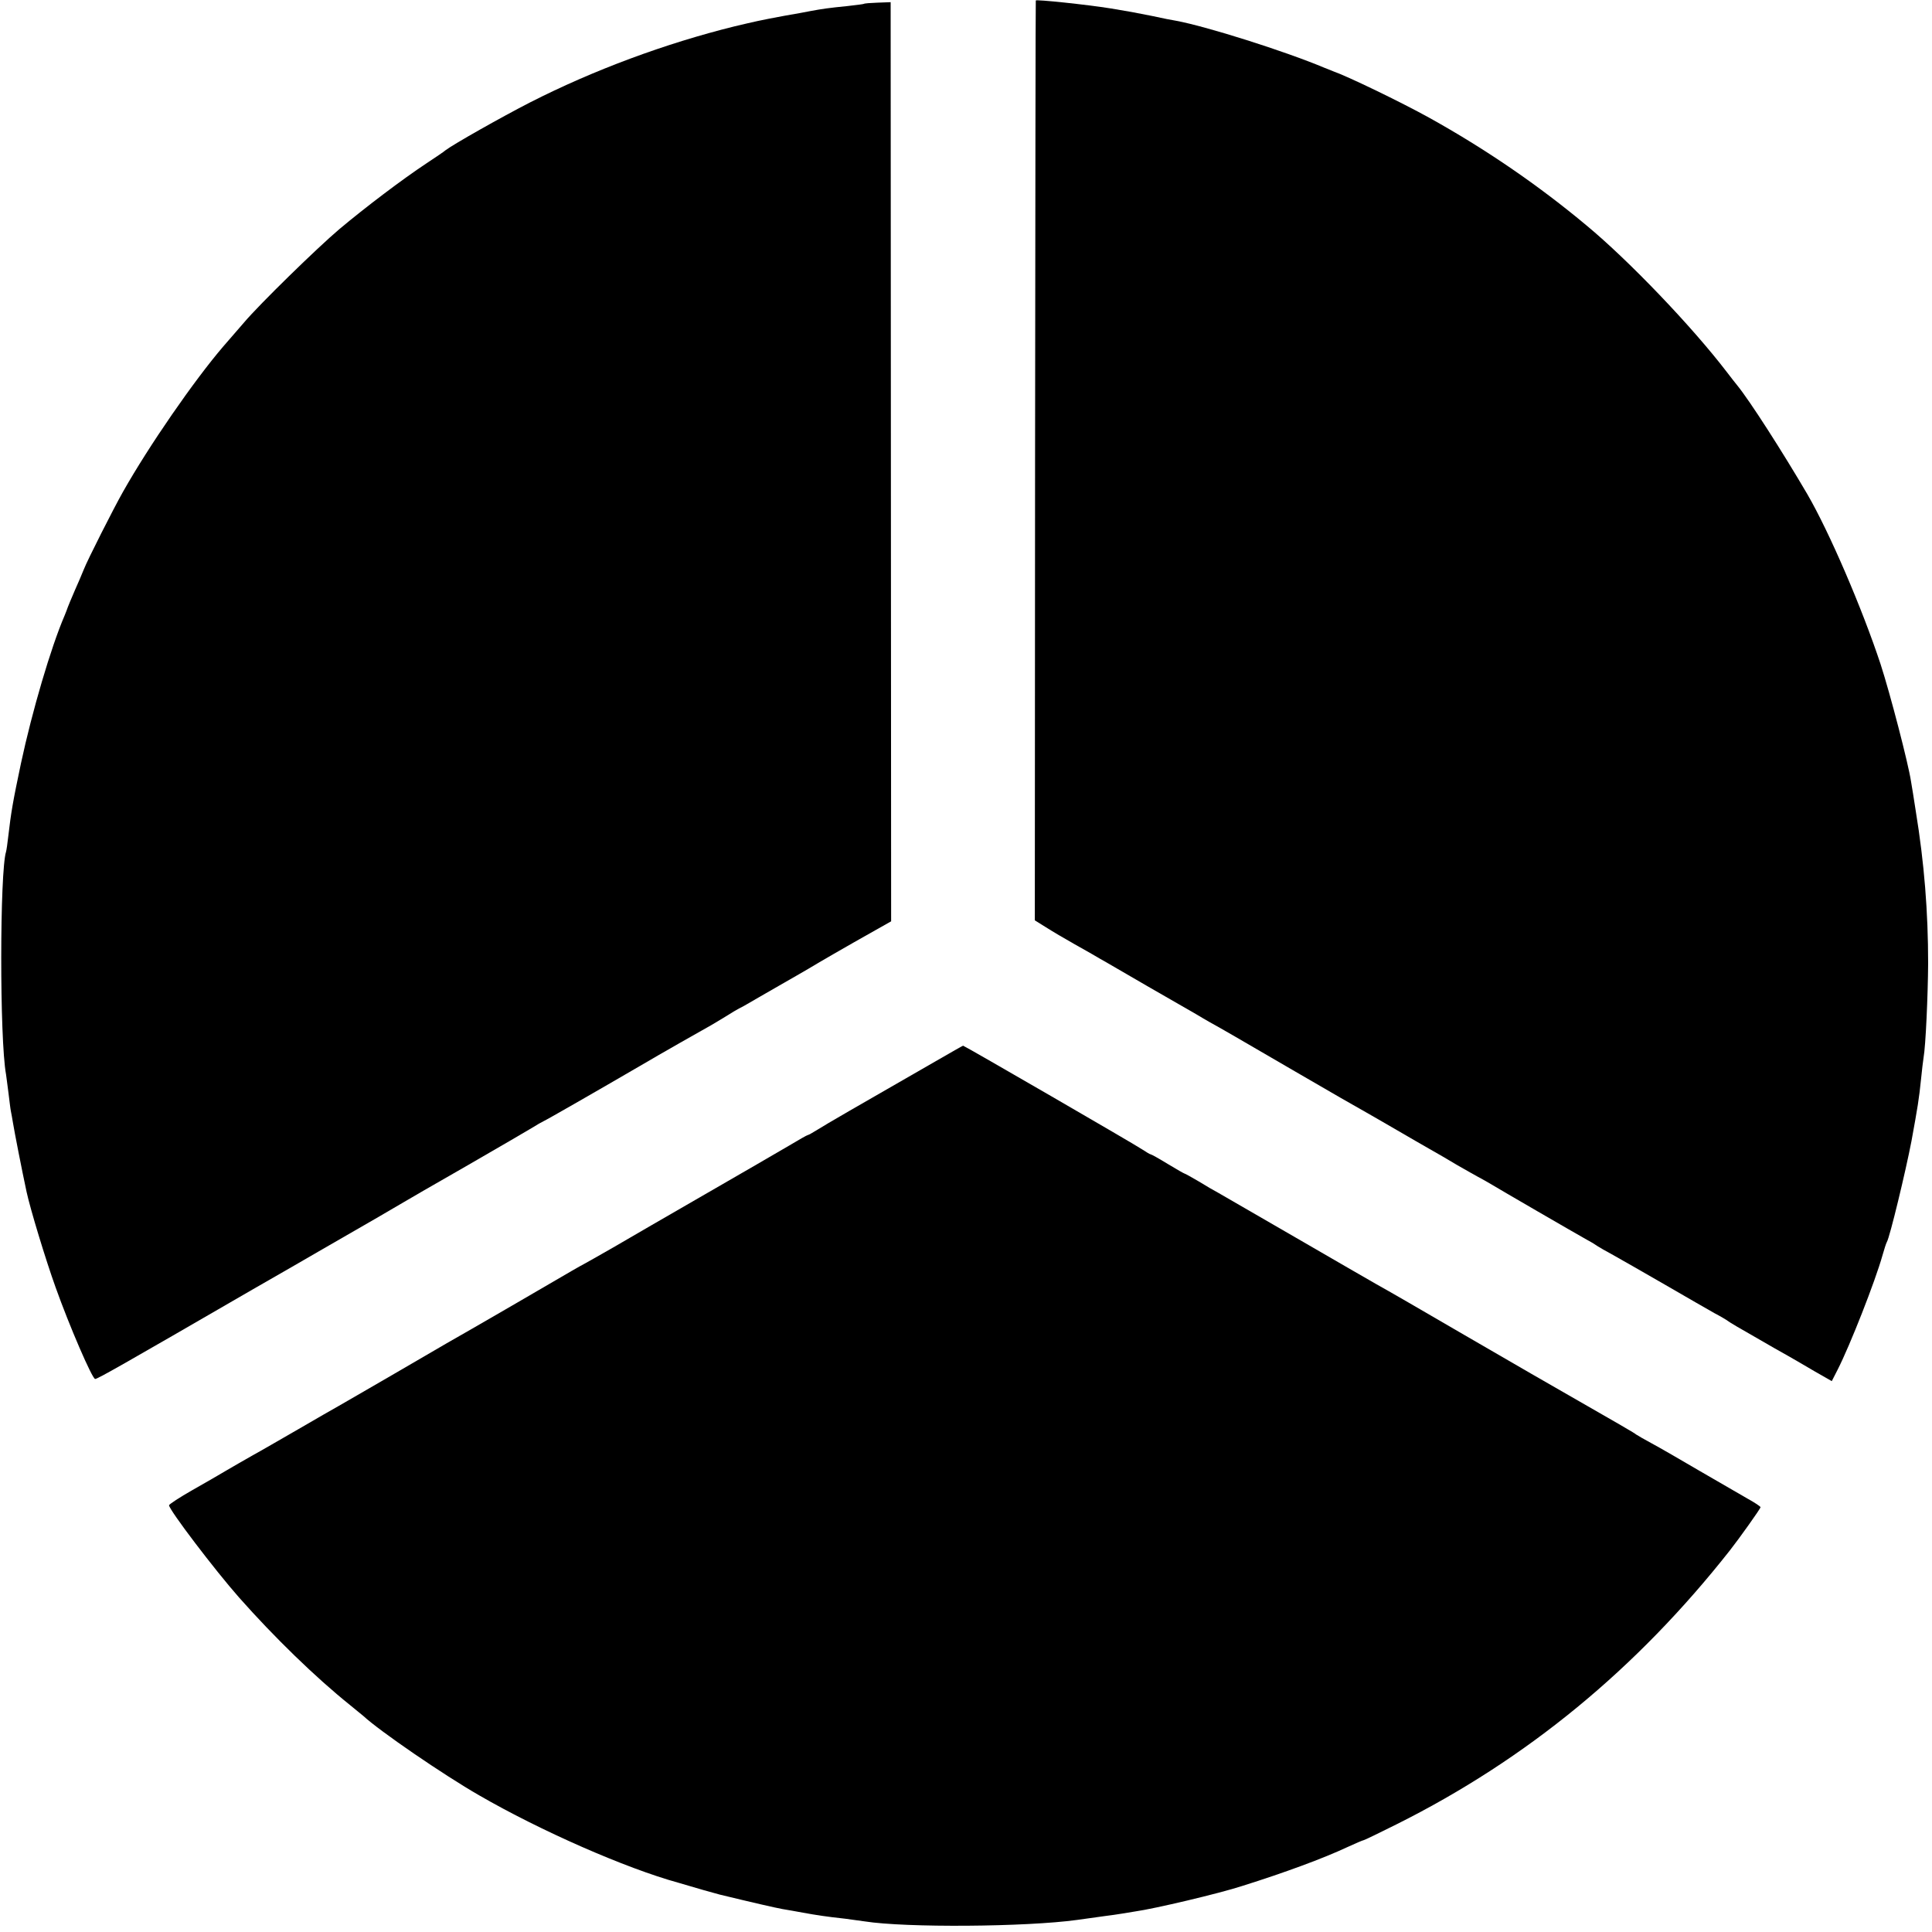 <?xml version="1.0" standalone="no"?>
<!DOCTYPE svg PUBLIC "-//W3C//DTD SVG 20010904//EN"
 "http://www.w3.org/TR/2001/REC-SVG-20010904/DTD/svg10.dtd">
<svg version="1.0" xmlns="http://www.w3.org/2000/svg"
 width="800pt" height="800pt" viewBox="0 0 800 800"
 preserveAspectRatio="xMidYMid meet">
<g transform="translate(0,800) scale(0.1,-0.1)"
fill="#000000" stroke="none">
<path d="M4289 7998 c-1 -2 -2 -859 -3 -1906 l-1 -1903 45 -28 c25 -16 79 -48
120 -71 41 -23 89 -50 105 -60 17 -9 105 -61 197 -114 92 -53 182 -105 200
-115 18 -11 44 -26 58 -34 51 -28 111 -63 355 -205 137 -80 268 -155 290 -167
22 -13 81 -46 130 -75 50 -29 110 -64 135 -78 25 -14 77 -44 115 -67 39 -22
77 -44 85 -48 8 -4 31 -17 50 -28 41 -25 350 -204 400 -232 19 -10 40 -23 45
-27 6 -4 35 -21 65 -37 30 -17 127 -72 215 -123 88 -51 180 -104 205 -118 25
-13 50 -28 55 -32 6 -5 55 -34 110 -65 55 -32 118 -68 140 -80 22 -13 72 -41
110 -64 l70 -40 24 47 c52 102 156 367 186 474 7 25 15 50 18 55 12 19 78 293
102 418 26 143 31 172 40 260 3 33 8 71 10 85 9 50 18 258 19 390 0 214 -16
416 -51 630 -8 52 -17 109 -20 125 -11 73 -86 362 -126 485 -76 230 -212 547
-304 705 -102 174 -237 385 -290 450 -5 6 -24 30 -43 55 -143 187 -405 461
-580 606 -201 168 -419 317 -651 446 -121 67 -341 173 -399 193 -3 1 -18 7
-35 14 -164 69 -490 172 -615 195 -14 2 -59 11 -100 20 -69 14 -98 19 -170 31
-100 16 -309 38 -311 33z"/>
<path d="M3577 7984 c-1 -1 -31 -5 -67 -9 -81 -8 -106 -12 -150 -20 -19 -4
-69 -13 -110 -20 -108 -20 -123 -24 -208 -44 -287 -71 -584 -181 -847 -315
-119 -61 -317 -173 -350 -198 -5 -5 -41 -29 -80 -55 -97 -64 -253 -182 -360
-272 -90 -76 -331 -311 -395 -387 -19 -22 -57 -66 -85 -98 -121 -141 -309
-413 -416 -603 -37 -65 -147 -282 -162 -321 -9 -22 -25 -60 -36 -84 -16 -37
-30 -70 -36 -88 -1 -3 -5 -12 -8 -20 -56 -130 -134 -395 -180 -610 -34 -161
-41 -202 -53 -305 -3 -27 -7 -55 -9 -62 -26 -82 -27 -776 0 -922 1 -9 6 -43
10 -76 4 -32 8 -67 10 -76 2 -9 6 -32 9 -50 5 -32 37 -196 56 -284 15 -70 79
-281 120 -395 57 -160 152 -380 164 -380 10 0 107 55 651 370 127 73 251 144
276 159 185 106 336 194 349 202 8 5 125 73 260 150 135 78 259 150 275 160
17 11 37 22 45 26 12 5 216 122 417 239 50 30 256 147 278 159 11 6 38 23 60
36 22 14 47 29 55 33 8 4 24 12 35 19 11 7 70 40 130 75 61 35 117 67 125 72
29 18 155 91 278 160 l62 35 -1 1903 -1 1903 -54 -2 c-30 -1 -55 -3 -57 -5z"/>
<path d="M3875 3606 c-331 -190 -454 -261 -487 -282 -21 -13 -40 -24 -43 -24
-3 0 -38 -20 -78 -44 -39 -23 -196 -114 -347 -201 -151 -87 -322 -186 -380
-220 -58 -33 -112 -64 -120 -68 -8 -4 -31 -17 -50 -28 -35 -21 -452 -263 -520
-301 -19 -11 -120 -70 -225 -131 -104 -60 -205 -119 -223 -129 -18 -10 -93
-53 -165 -95 -73 -42 -159 -92 -192 -110 -33 -19 -81 -46 -106 -61 -25 -15
-89 -52 -142 -82 -53 -30 -97 -59 -97 -63 0 -19 191 -270 290 -382 146 -165
317 -331 459 -445 24 -19 48 -40 55 -45 68 -63 332 -244 480 -329 254 -147
607 -302 825 -362 31 -9 79 -23 106 -31 28 -8 57 -16 65 -18 136 -33 232 -55
260 -60 19 -3 58 -10 85 -15 55 -10 93 -16 175 -25 30 -4 66 -9 80 -11 171
-27 670 -23 880 6 41 6 93 13 115 16 22 3 54 7 70 10 17 3 41 7 55 9 79 11
347 74 445 106 172 54 335 114 433 160 35 16 65 29 68 29 3 0 65 30 137 66
540 270 994 644 1380 1134 37 47 127 173 127 179 0 3 -24 19 -53 35 -28 16
-117 68 -197 114 -80 47 -170 99 -200 115 -30 16 -59 33 -65 37 -10 8 -32 21
-435 252 -124 72 -254 147 -290 168 -149 87 -308 179 -350 202 -25 14 -175
101 -334 193 -159 92 -303 175 -320 185 -17 9 -55 31 -84 49 -29 17 -54 31
-56 31 -2 0 -34 18 -70 40 -36 22 -68 40 -71 40 -3 0 -18 9 -33 19 -27 19
-739 431 -744 431 -2 0 -52 -29 -113 -64z"/>
</g>
</svg>

